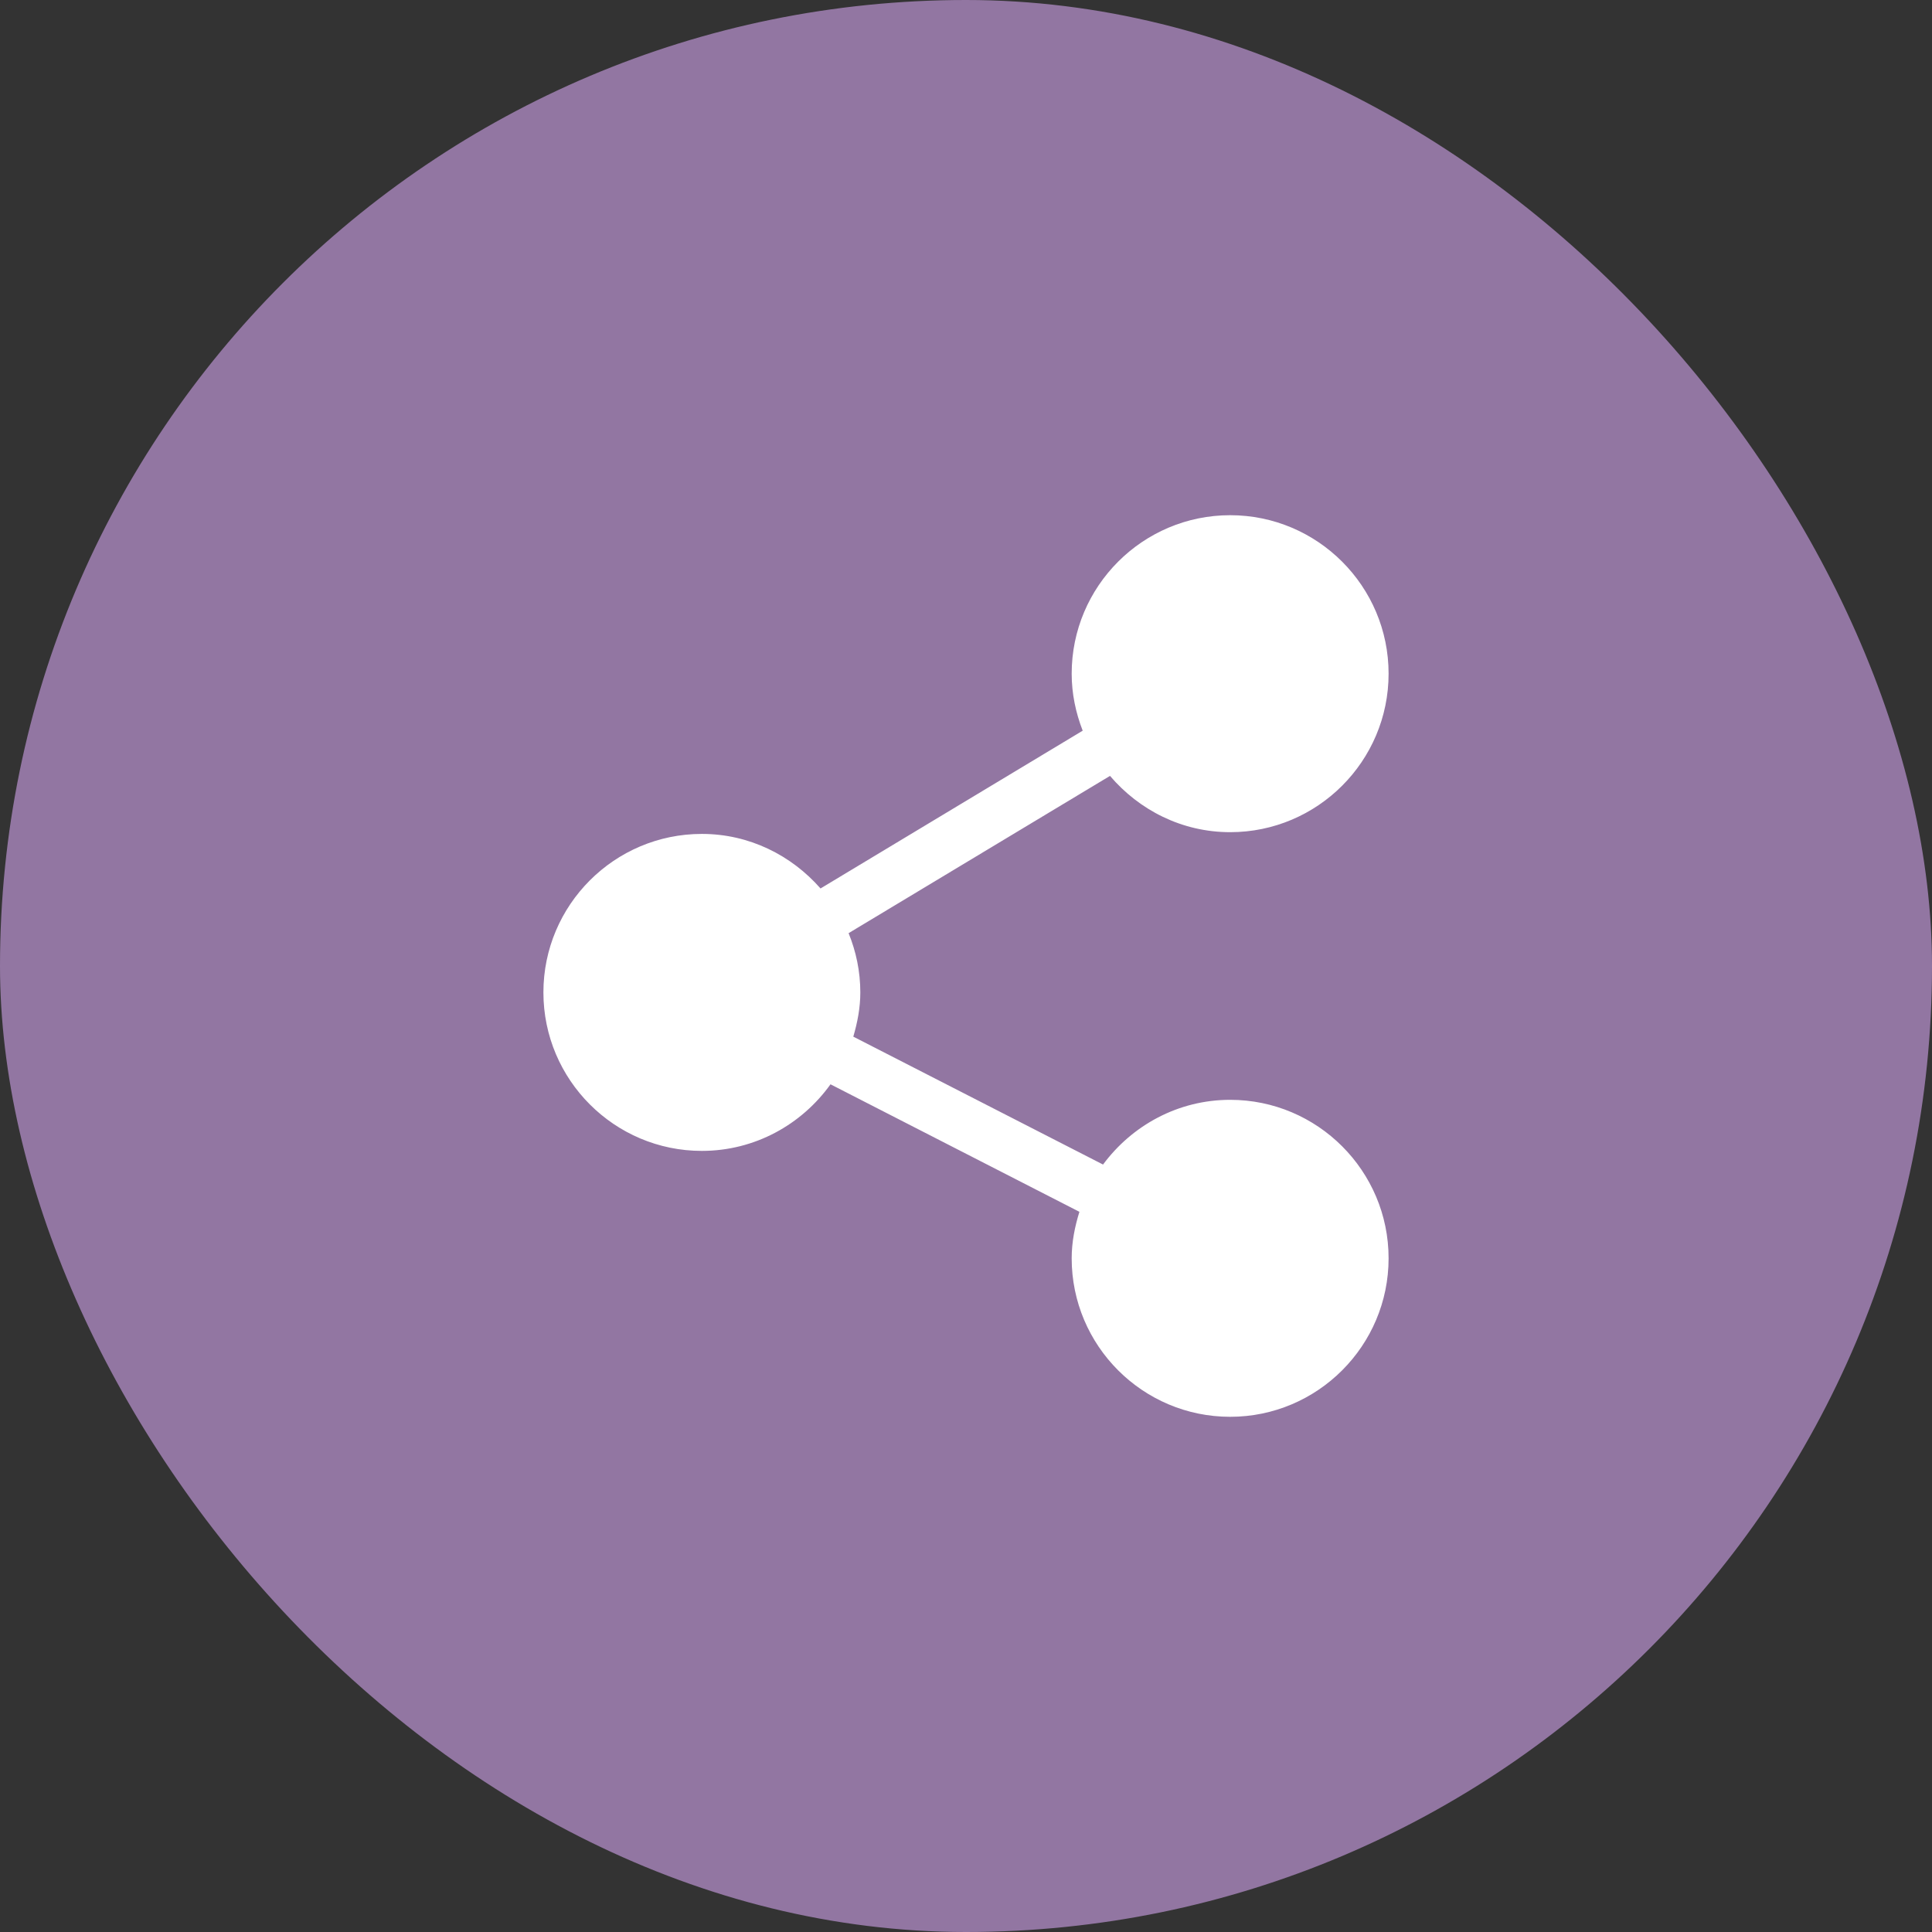 <svg xmlns="http://www.w3.org/2000/svg" width="30" height="30" viewBox="0 0 30 30" fill="none"><rect x="0" y="0" width="30" height="30" fill="#333333" stroke="none"/><rect width="30" height="30" rx="15" fill="#9276A2"></rect><g clip-path="url(#clip0_307_666)"><path d="M19.102 17.078C18.291 17.078 17.577 17.477 17.128 18.083L13.25 16.097C13.314 15.878 13.359 15.65 13.359 15.41C13.359 15.085 13.293 14.775 13.177 14.49L17.236 12.048C17.688 12.578 18.352 12.922 19.102 12.922C20.459 12.922 21.562 11.818 21.562 10.461C21.562 9.104 20.459 8 19.102 8C17.744 8 16.641 9.104 16.641 10.461C16.641 10.774 16.705 11.07 16.812 11.346L12.741 13.796C12.289 13.281 11.635 12.949 10.898 12.949C9.541 12.949 8.438 14.053 8.438 15.41C8.438 16.767 9.541 17.871 10.898 17.871C11.722 17.871 12.449 17.461 12.896 16.837L16.761 18.817C16.69 19.047 16.641 19.286 16.641 19.539C16.641 20.896 17.744 22 19.102 22C20.459 22 21.562 20.896 21.562 19.539C21.562 18.182 20.459 17.078 19.102 17.078Z" fill="white"></path></g><defs><clipPath id="clip0_307_666"><rect width="14" height="14" fill="white" transform="translate(8 8)"></rect></clipPath></defs></svg>